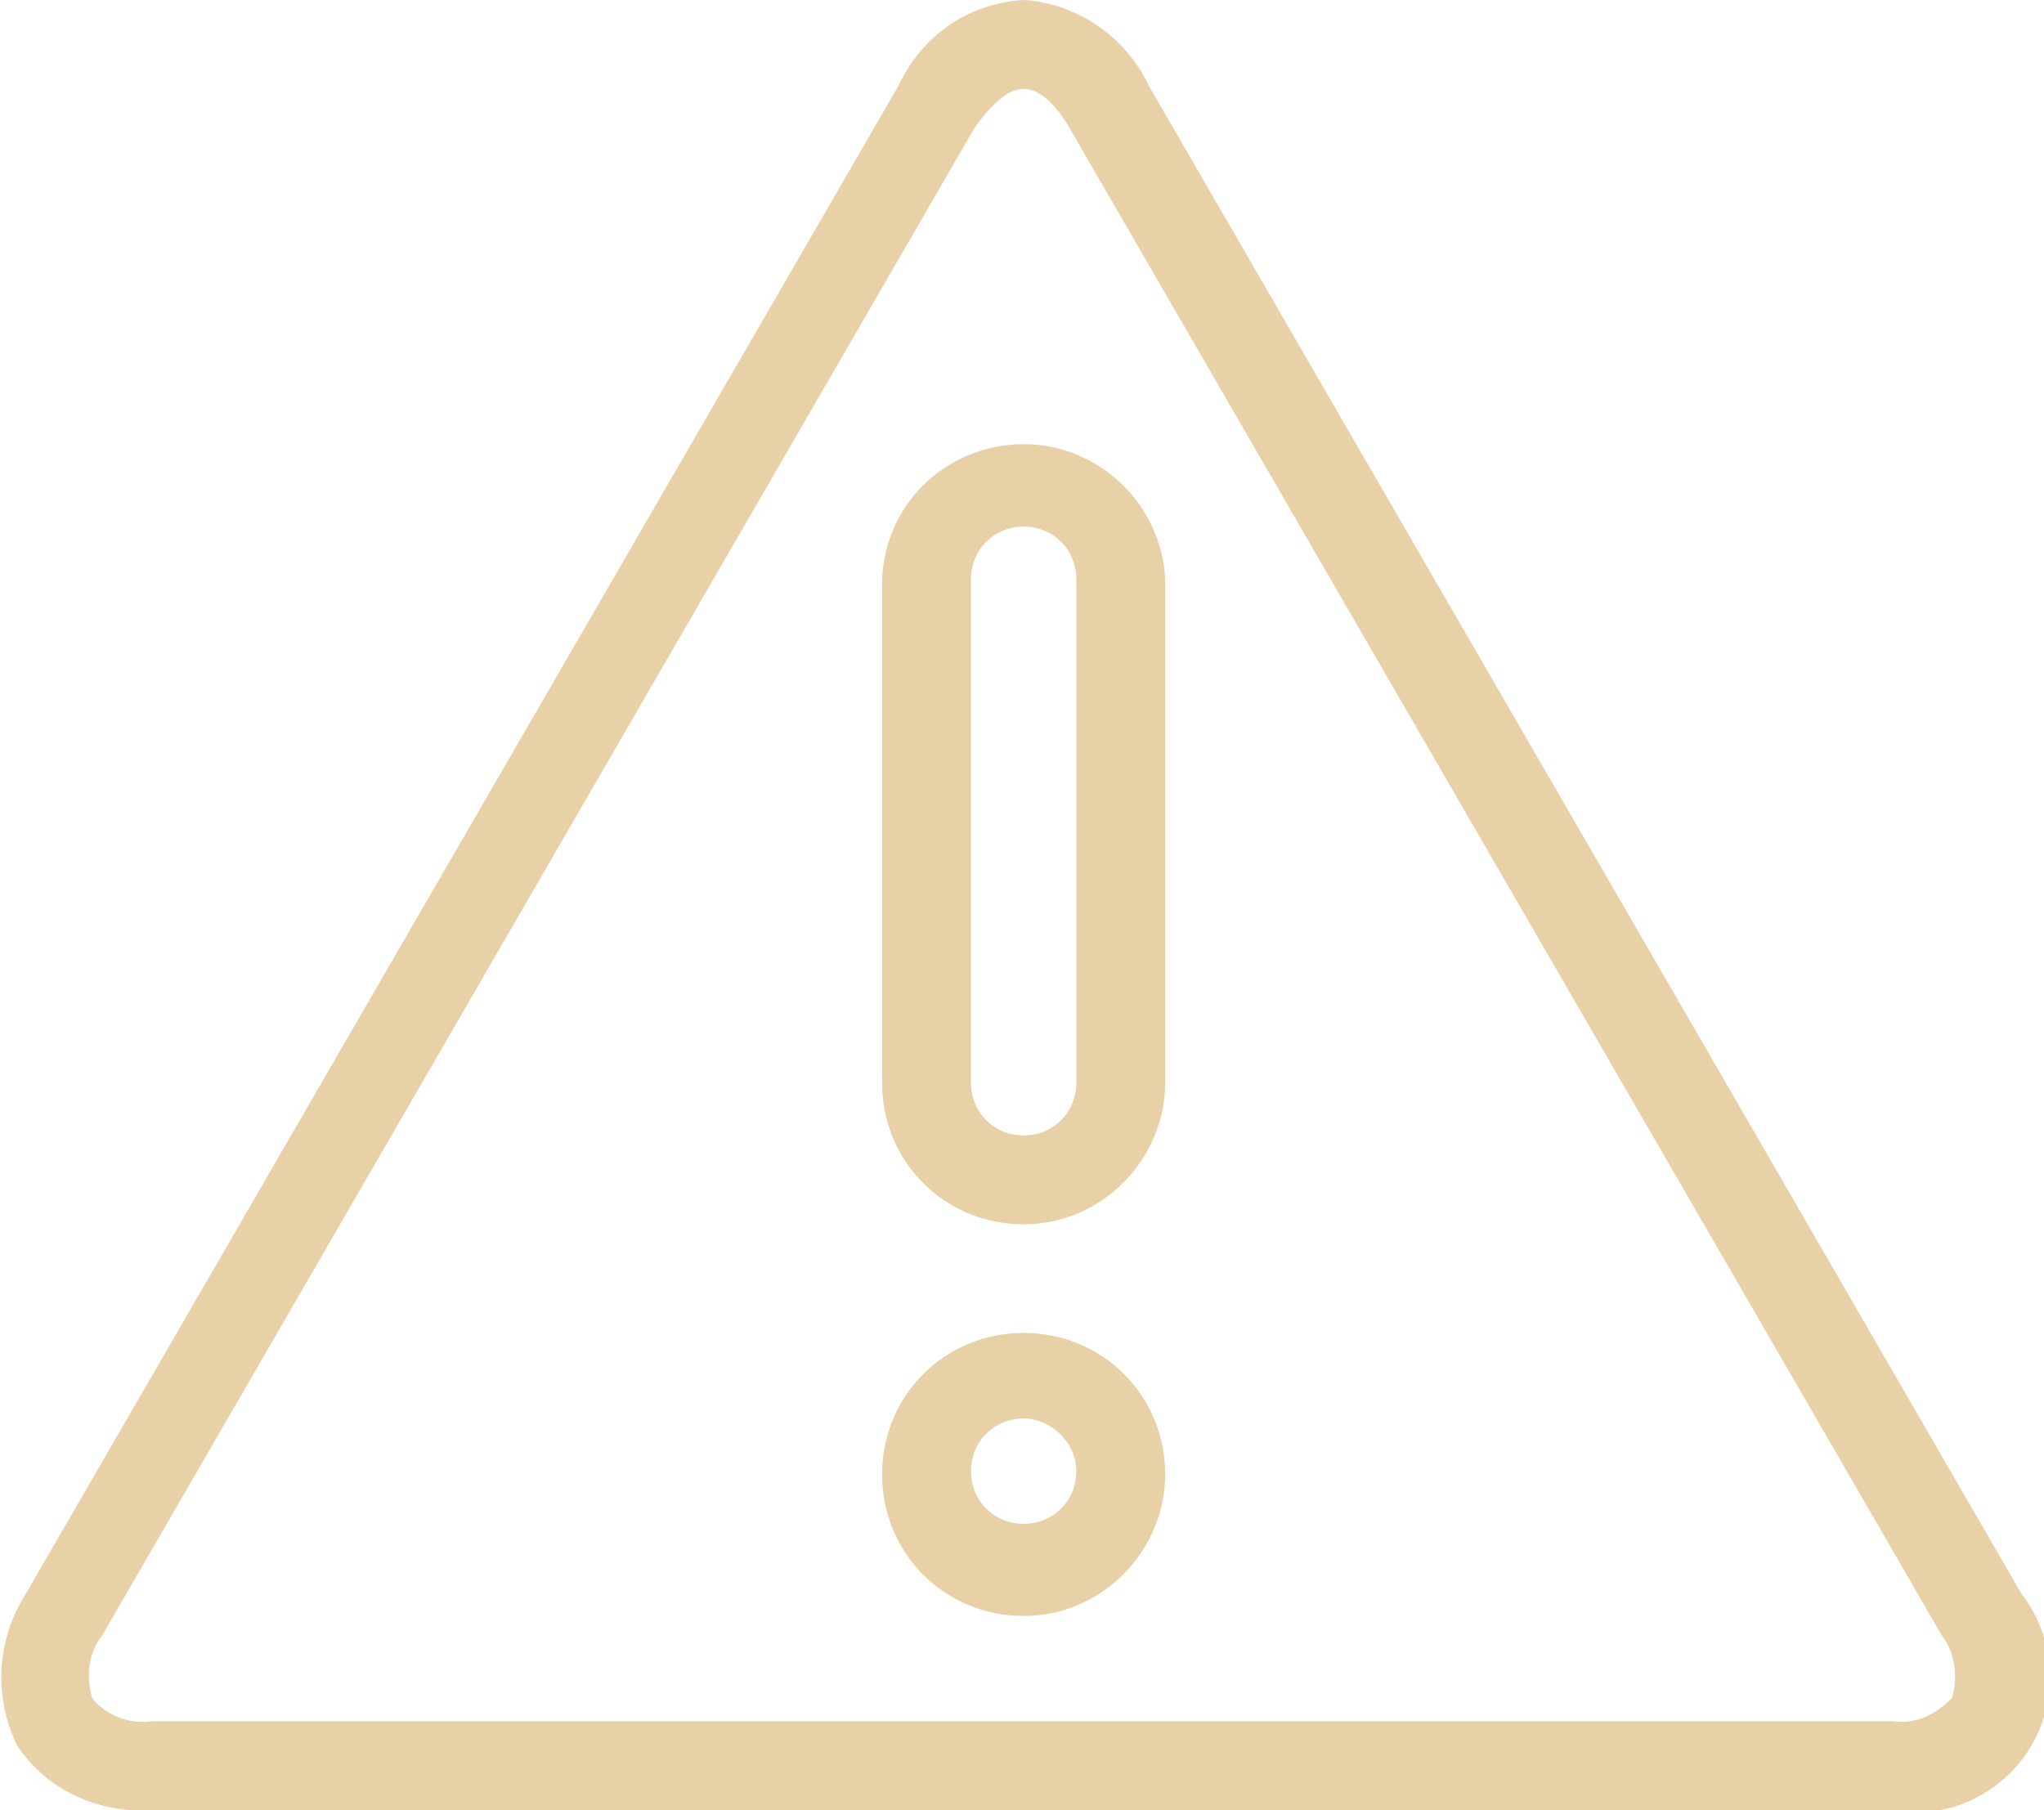 <?xml version="1.0" encoding="utf-8"?>
<!-- Generator: Adobe Illustrator 24.0.1, SVG Export Plug-In . SVG Version: 6.00 Build 0)  -->
<svg version="1.1" id="Capa_1" xmlns="http://www.w3.org/2000/svg" xmlns:xlink="http://www.w3.org/1999/xlink" x="0px" y="0px"
	 viewBox="0 0 62.1 55" style="enable-background:new 0 0 62.1 55;" xml:space="preserve">
<style type="text/css">
	.st0{fill:#E8D0A7;}
</style>
<g id="Capa_2_1_">
	<g id="Layer_1">
		<path class="st0" d="M4.6,55c-1.6,0.1-3.2-0.6-4.1-2c-0.7-1.5-0.6-3.2,0.3-4.6L27.3,2.6C28,1.1,29.4,0.1,31.1,0
			c1.6,0.1,3.1,1.1,3.8,2.6l26.5,45.8c1.4,1.8,1.1,4.4-0.7,5.8c-0.9,0.7-2,1-3.1,0.8H4.6z M31.1,2.7c-0.5,0-1,0.5-1.5,1.2L3.1,49.7
			c-0.4,0.5-0.5,1.2-0.3,1.9c0.4,0.5,1.1,0.8,1.8,0.7h52.9c0.7,0.1,1.3-0.2,1.8-0.7c0.2-0.6,0.1-1.4-0.3-1.9L32.5,3.9
			C32.1,3.2,31.6,2.7,31.1,2.7z"/>
		<path class="st0" d="M31.1,49.1c-2.4,0-4.3-1.9-4.3-4.3s1.9-4.3,4.3-4.3s4.3,1.9,4.3,4.3l0,0C35.4,47.1,33.5,49.1,31.1,49.1z
			 M31.1,43.1c-0.9,0-1.6,0.7-1.6,1.6s0.7,1.6,1.6,1.6c0.9,0,1.6-0.7,1.6-1.6c0,0,0,0,0,0C32.7,43.8,31.9,43.1,31.1,43.1L31.1,43.1z
			"/>
		<path class="st0" d="M31.1,37.2c-2.4,0-4.3-1.9-4.3-4.3V17.6c0.1-2.4,2.1-4.2,4.5-4.1c2.2,0.1,4,1.9,4.1,4.1v15.3
			C35.4,35.2,33.5,37.2,31.1,37.2z M31.1,16c-0.9,0-1.6,0.7-1.6,1.6v15.3c0,0.9,0.7,1.6,1.6,1.6c0.9,0,1.6-0.7,1.6-1.6c0,0,0,0,0,0
			V17.6C32.7,16.7,32,16,31.1,16L31.1,16z"/>
	</g>
</g>
</svg>
